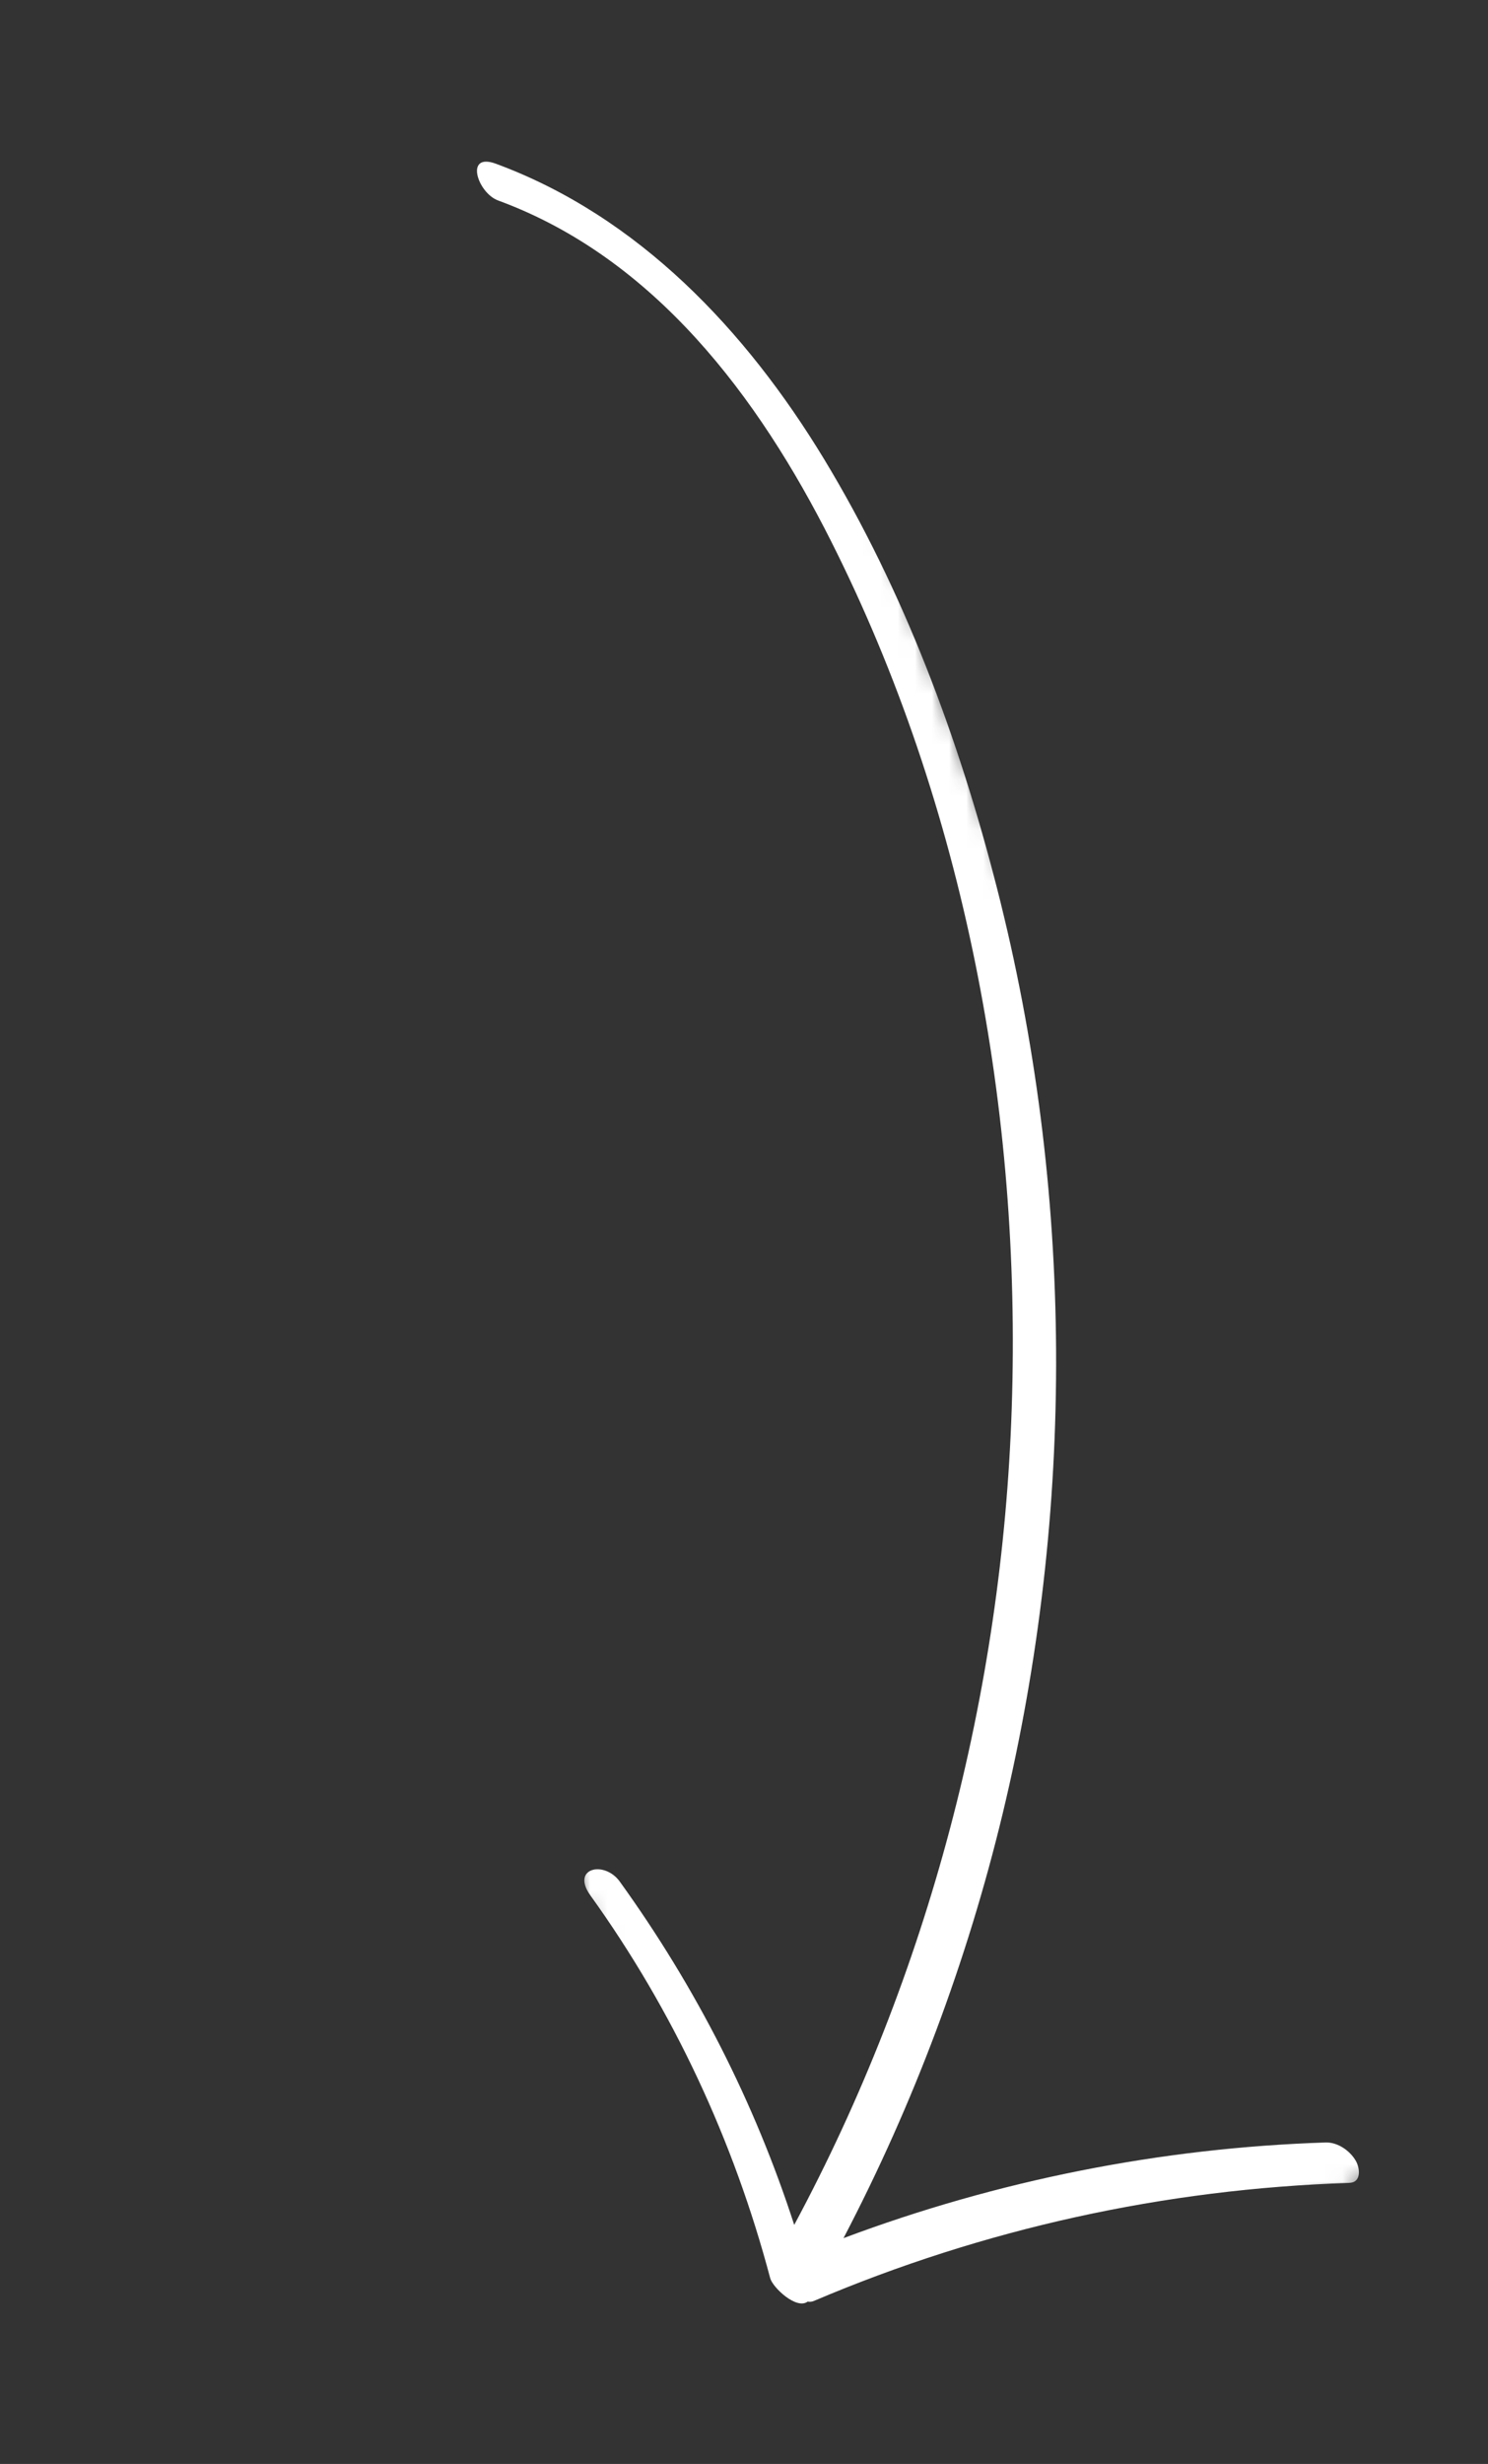 <?xml version="1.0" encoding="UTF-8"?> <svg xmlns="http://www.w3.org/2000/svg" width="87" height="144" viewBox="0 0 87 144" fill="none"><rect x="0" y="0" width="87" height="144" fill="#333333" stroke="none"/><mask id="mask0_332_32" style="mask-type:luminance" maskUnits="userSpaceOnUse" x="1" y="3" width="85" height="138"><path d="M42.552 3.392L85.734 125.561L44.33 140.171L1.148 18.002L42.552 3.392Z" fill="white"></path></mask><g mask="url(#mask0_332_32)"><mask id="mask1_332_32" style="mask-type:luminance" maskUnits="userSpaceOnUse" x="0" y="3" width="86" height="138"><path d="M42.066 3.485L85.248 125.654L43.843 140.264L0.661 18.095L42.066 3.485Z" fill="white"></path></mask><g mask="url(#mask1_332_32)"><path d="M36.257 109.993C40.674 116.123 44.119 122.867 46.436 130.028C54.297 115.393 58.606 98.886 59.153 82.301C59.734 65.002 56.413 47.146 48.592 31.63C44.354 23.215 38.273 15.078 29.126 11.717C27.919 11.275 27.147 8.892 28.985 9.566C37.348 12.647 43.627 19.328 48.168 26.808C52.843 34.514 56.067 43.185 58.29 51.898C62.806 69.555 62.882 88.287 58.624 105.992C56.547 114.611 53.419 122.956 49.318 130.803C58.343 127.418 67.871 125.525 77.511 125.212C78.219 125.193 78.936 125.695 79.278 126.296C79.519 126.735 79.605 127.555 78.883 127.576C68.108 127.92 57.521 130.249 47.605 134.465C47.491 134.519 47.359 134.535 47.222 134.511C46.571 135.005 45.178 133.688 45.032 133.144C42.904 125.116 39.368 117.513 34.514 110.767C33.368 109.165 35.337 108.712 36.24 109.968L36.257 109.993Z" fill="white"></path></g></g></svg> 